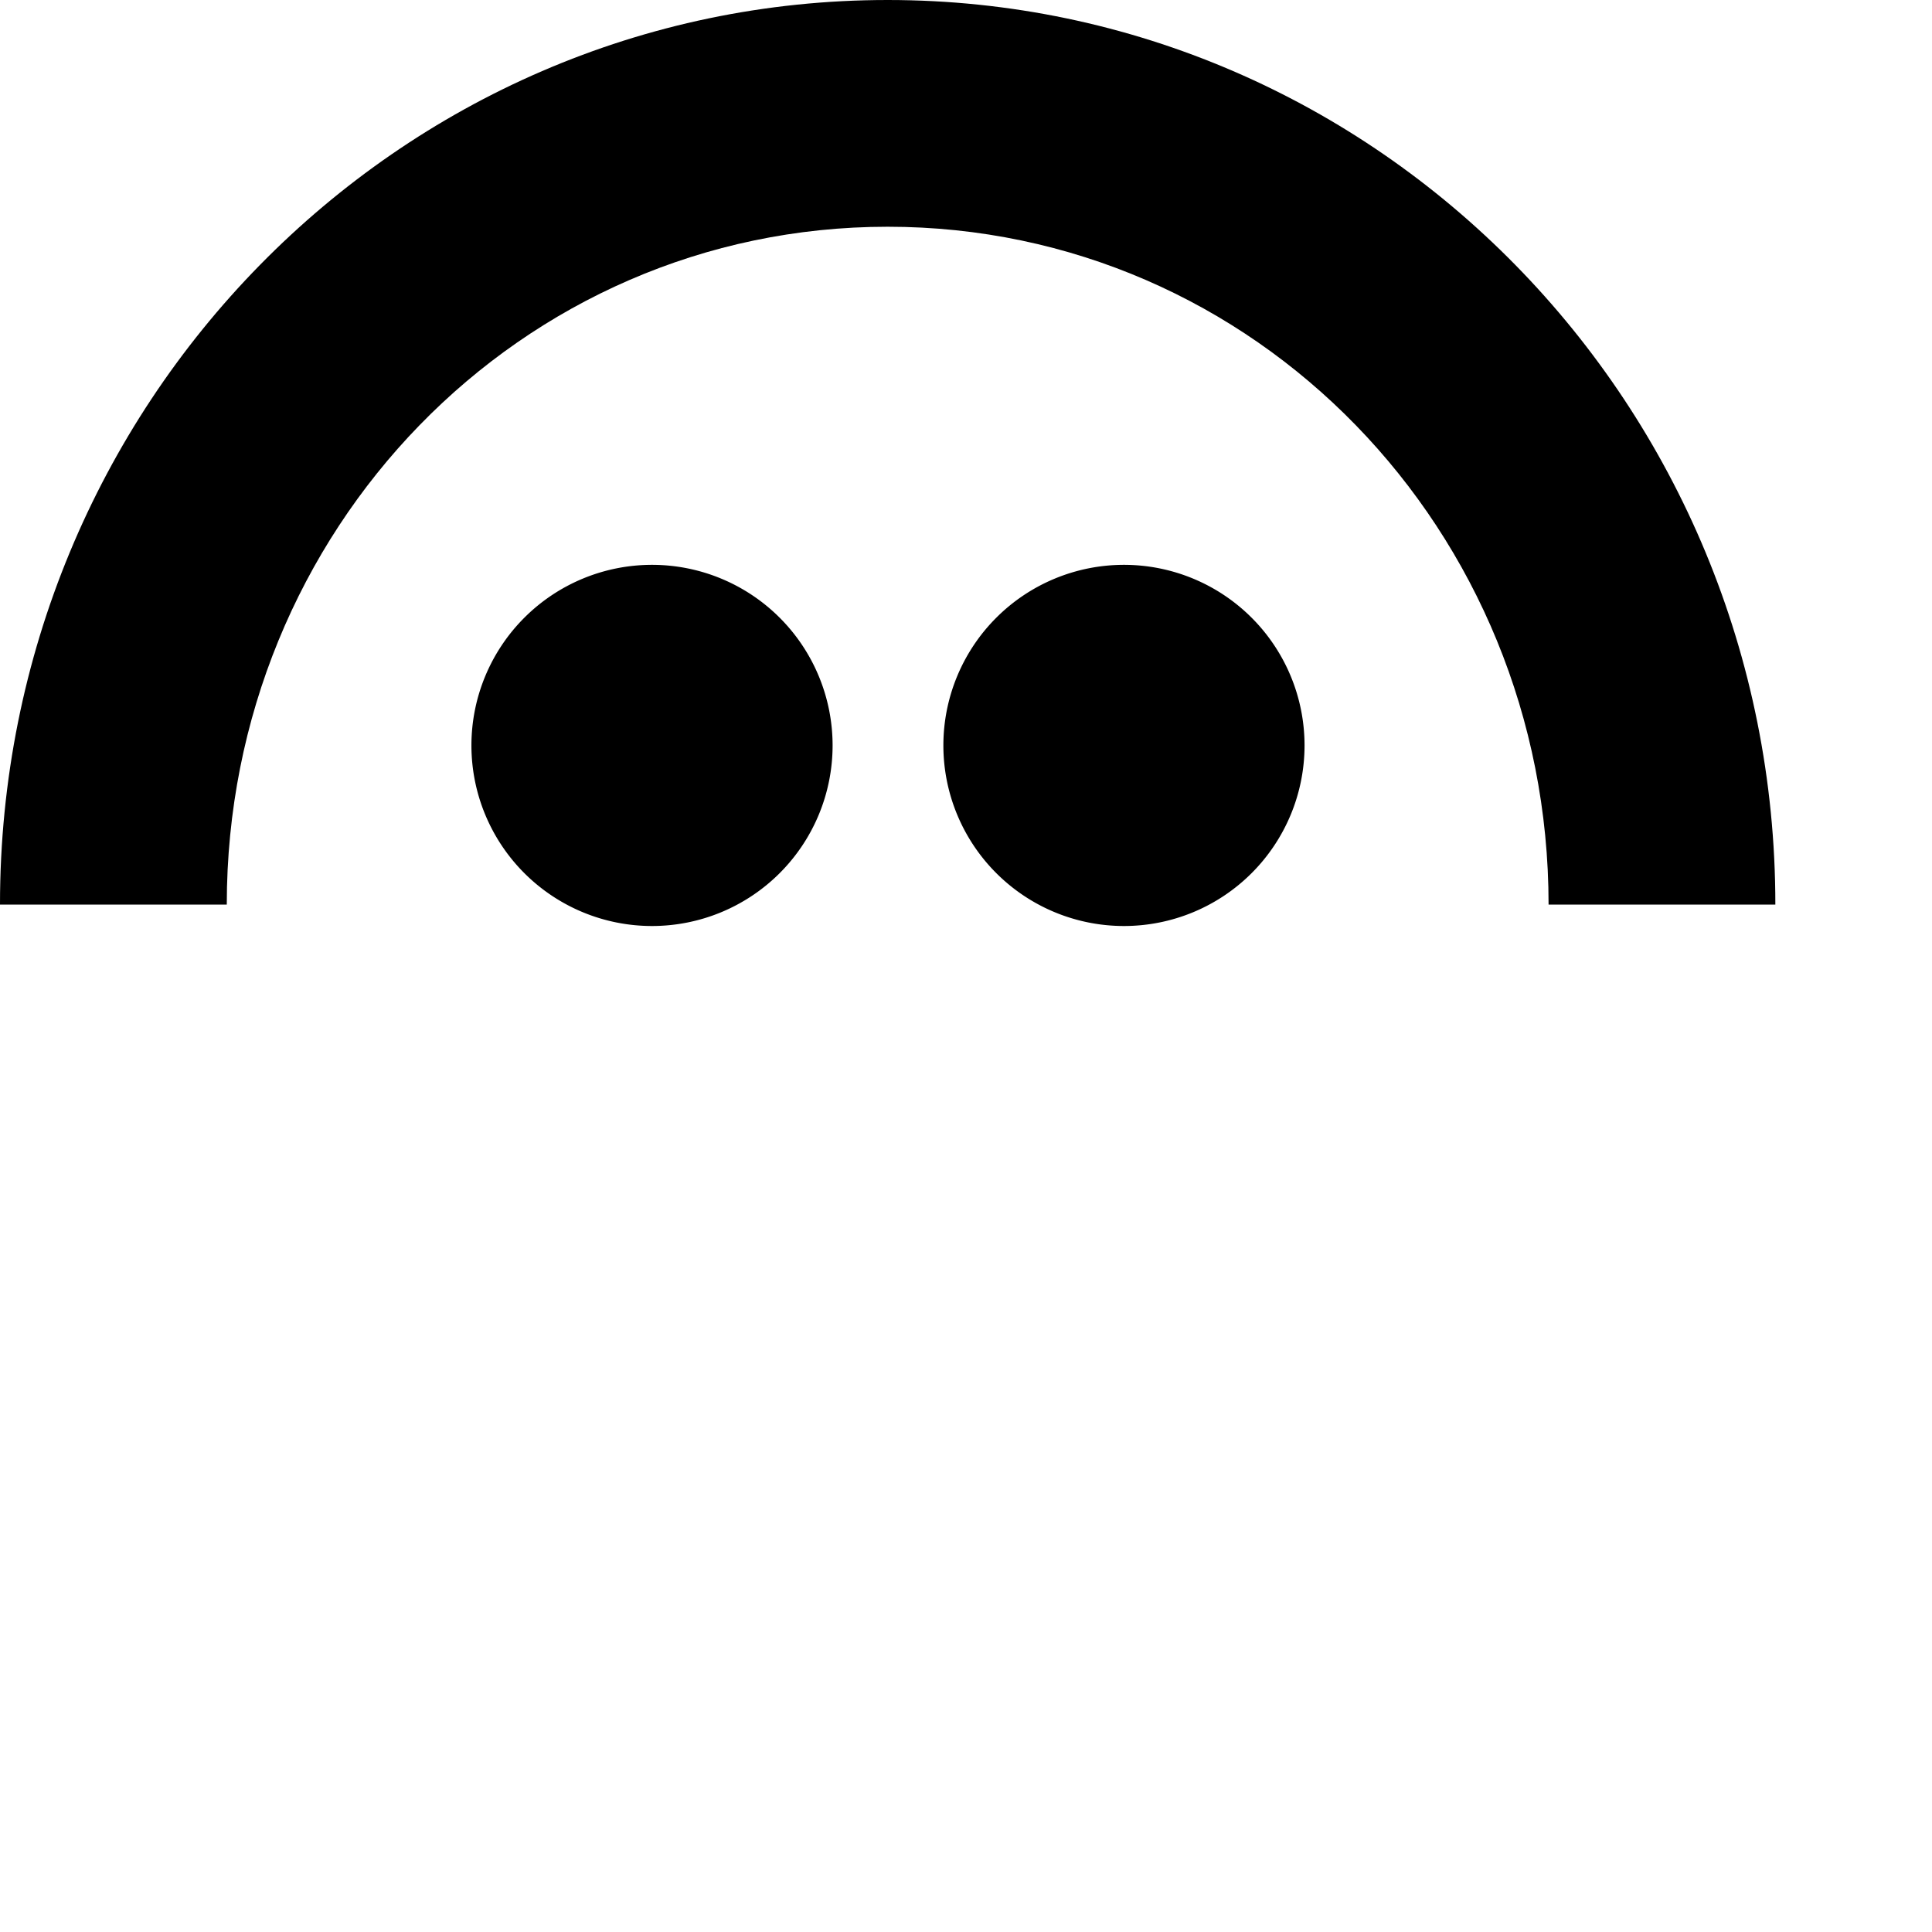 <svg width="24" height="24" viewBox="0 0 50 50" fill="black" xmlns="http://www.w3.org/2000/svg">
    <path d="M132.194 19.069c-3.091 0-5.838-2.24-6.546-5.332h18.353s.099-1.12.099-1.517c0-6.563-5.34-11.904-11.903-11.904-6.563 0-11.903 5.34-11.903 11.904 0 6.565 5.31 11.78 11.903 11.78 6.593 0 10.443-4.857 11.404-8.373h-5.595s-1.779 3.442-5.812 3.442Zm.003-13.824c2.964 0 5.537 1.958 6.418 4.875h-12.836c.878-2.917 3.452-4.875 6.418-4.875ZM62.16 24c-6.563 0-11.711-5.284-11.711-11.78 0-6.495 5.34-11.904 11.903-11.904 6.563 0 11.902 5.55 11.902 11.841V23.41h-4.62v-3.755l-.337-.089C68.483 21.561 65.535 24 62.159 24h.001Zm.192-18.755c-3.707 0-6.724 3.112-6.724 6.939 0 3.826 3.016 6.886 6.724 6.886s6.723-3.089 6.723-6.886c0-3.798-3.016-6.939-6.723-6.939ZM87.441 24c-6.563 0-11.711-5.284-11.711-11.78C75.73 5.725 81.07.316 87.633.316c6.563 0 11.903 5.55 11.903 11.841V23.41h-4.622v-3.755l-.336-.089C93.764 21.561 90.816 24 87.44 24h.001Zm.192-18.755c-3.707 0-6.724 3.112-6.724 6.939 0 3.826 3.016 6.886 6.724 6.886s6.723-3.089 6.723-6.886c0-3.798-3.015-6.939-6.723-6.939Zm19.66 18.162L97.808.908h5.19l6.951 16.574L116.902.908h5.188l-9.484 22.5h-5.313Zm-90.419.558a4.673 4.673 0 1 0 0-9.347 4.673 4.673 0 0 0 0 9.347Zm12.214 0a4.673 4.673 0 1 0 0-9.347 4.673 4.673 0 0 0 0 9.347Z" fill="black" style="fill:black;fill-opacity:1"/>
    <path d="M22.973 0C10.284 0-.003 10.483 0 23.411h5.869c0-9.688 7.597-17.543 17.104-17.543 9.507 0 17.104 7.855 17.104 17.543h5.869C45.948 10.483 35.66 0 22.973 0Z" fill="black" style="fill:black;fill-opacity:1"/>
</svg>
